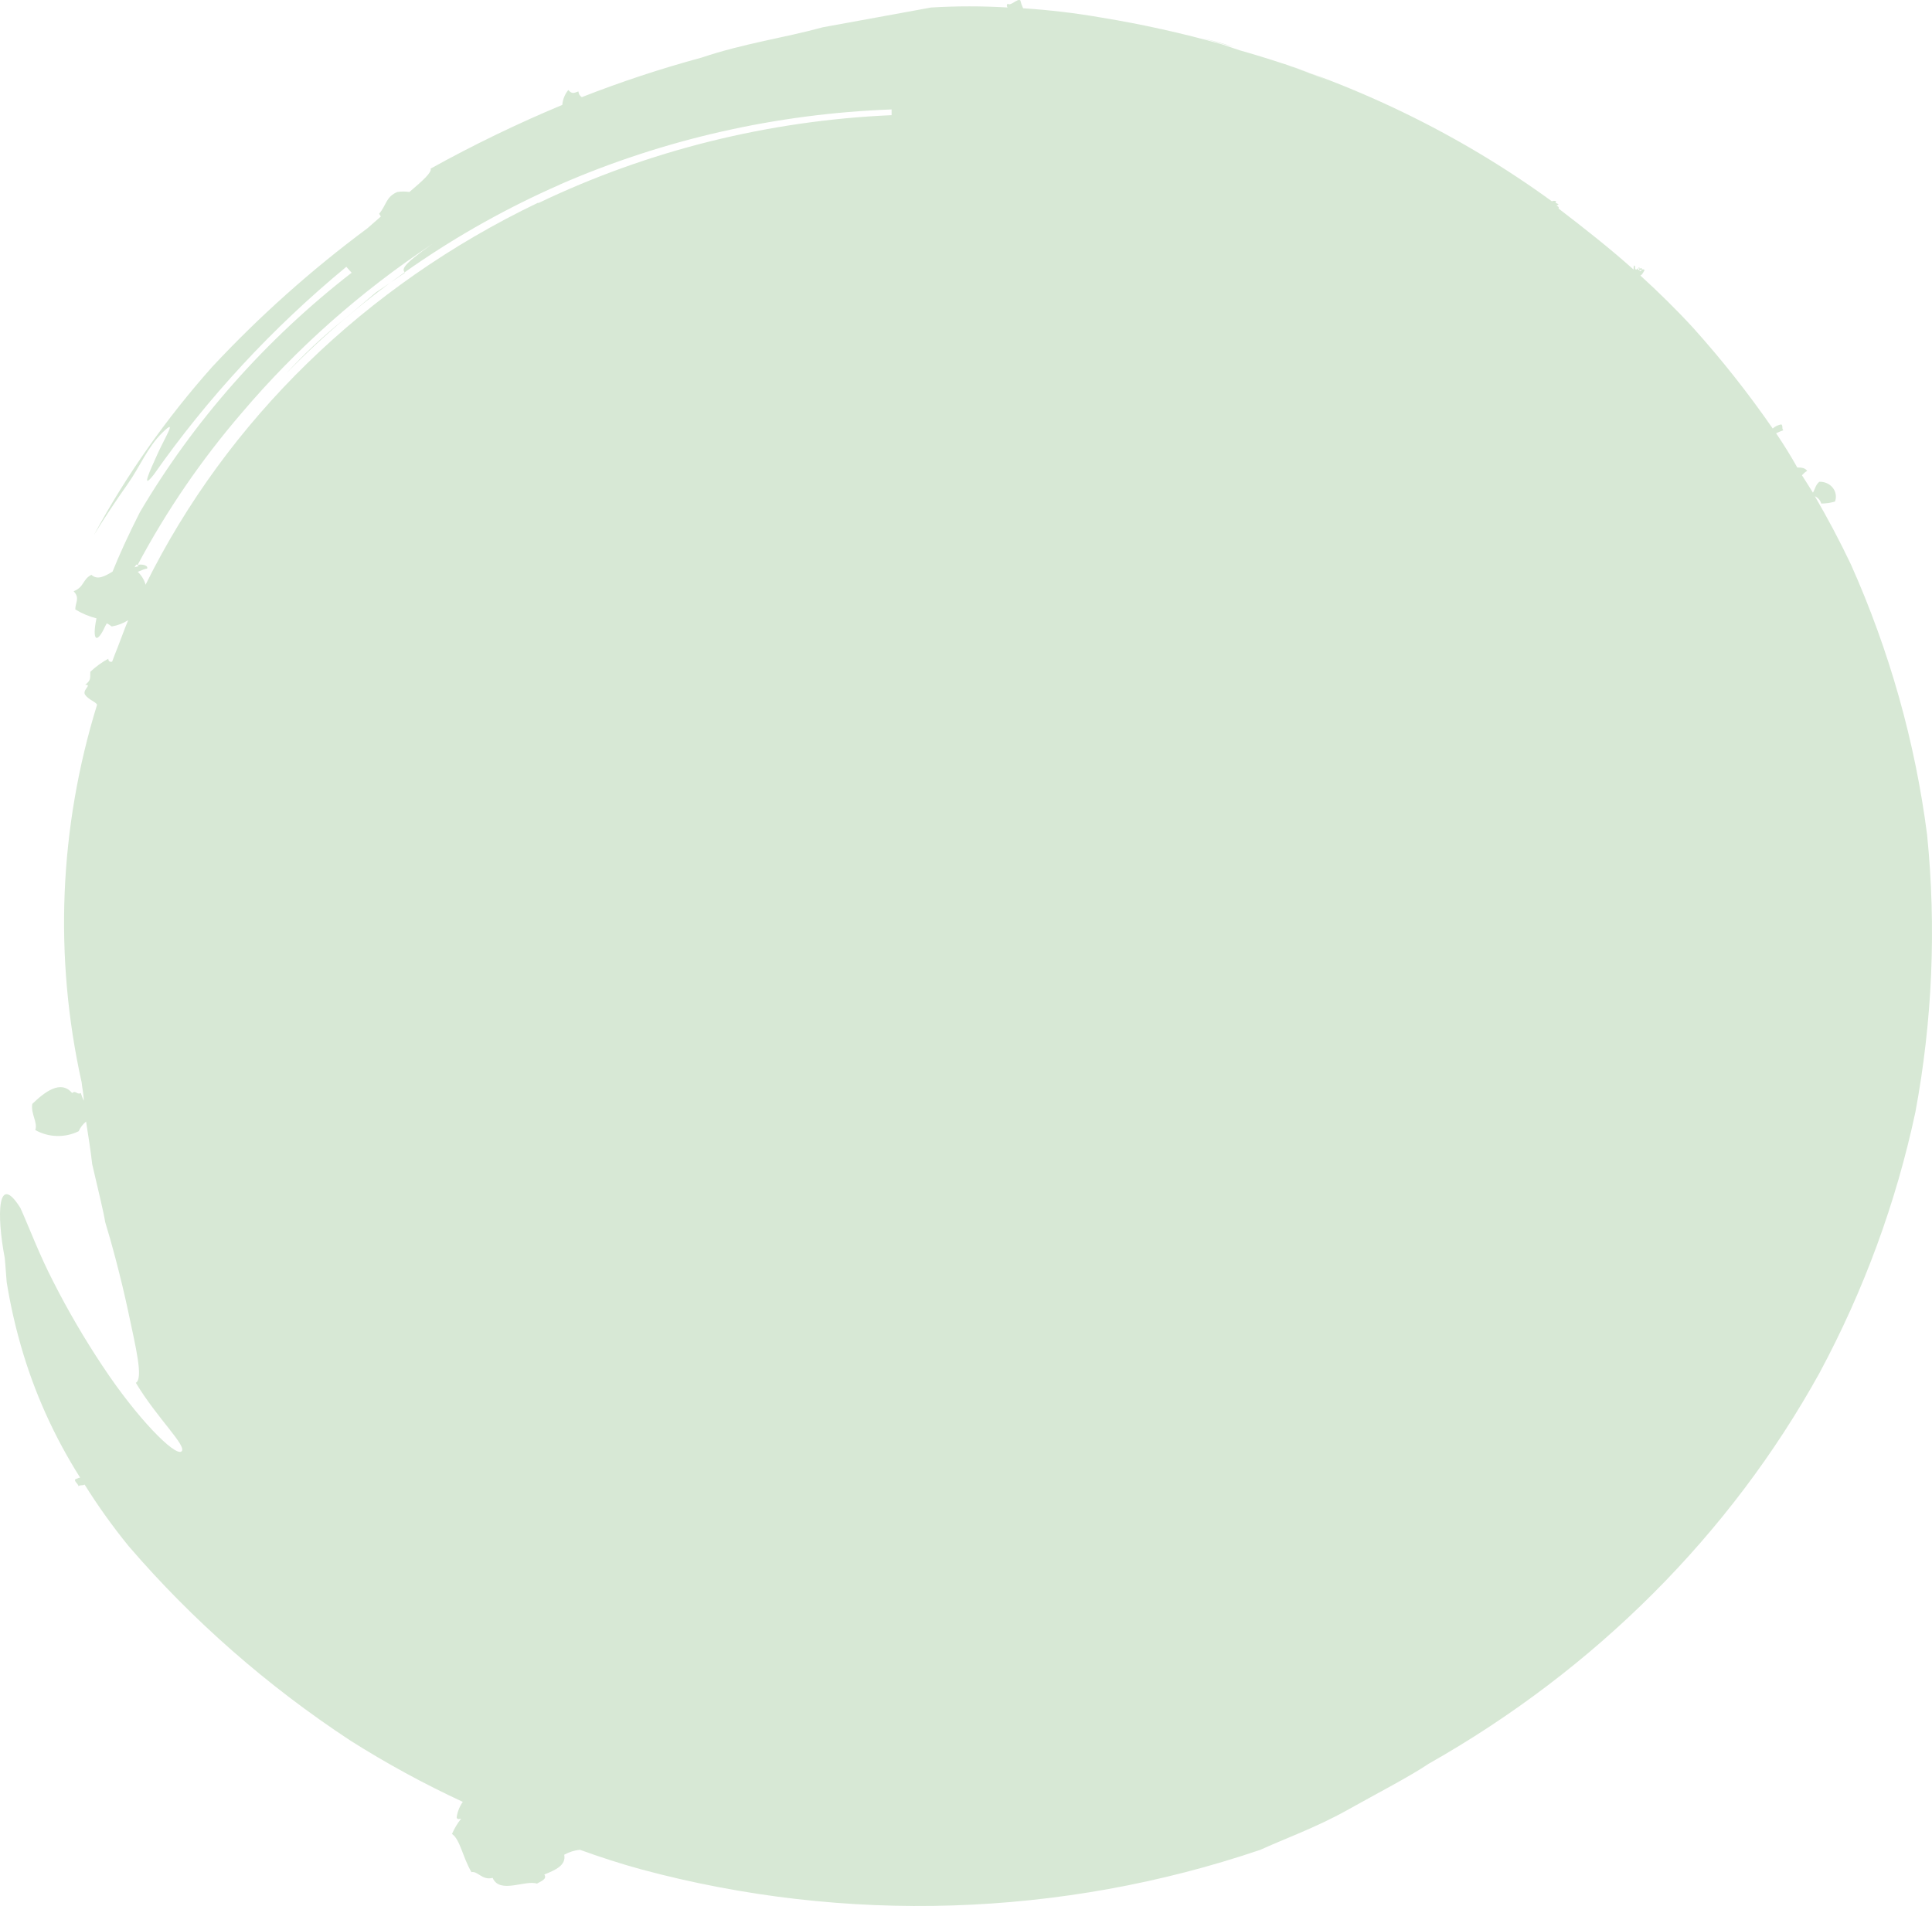 <?xml version="1.0" encoding="UTF-8"?> <svg xmlns="http://www.w3.org/2000/svg" width="303" height="299" viewBox="0 0 303 299" fill="none"><path d="M12.57 231.802C8.494 225.365 5.377 218.439 3.305 211.214C2.35 207.892 1.596 204.523 1.046 201.122C0.88 198.793 0.747 197.364 0.747 197.364C-0.548 190.564 -0.415 183.733 3.205 189.508C4.6 192.614 6.128 196.743 8.386 201.122C10.679 205.63 13.241 210.016 16.058 214.257C21.537 222.548 27.415 228.448 28.445 227.702C29.474 226.957 24.626 222.486 21.305 216.927C22.5 216.244 21.305 211.4 20.142 205.904C18.98 200.407 17.386 194.57 16.489 191.682C16.257 190.129 15.426 186.838 14.463 182.645C14.231 180.565 13.866 178.298 13.5 175.938C12.995 176.357 12.598 176.877 12.338 177.46C11.283 177.982 10.101 178.239 8.908 178.206C7.714 178.173 6.551 177.852 5.53 177.273C5.962 176.093 4.799 174.727 5.065 173.175C6.958 171.343 9.515 169.324 11.308 171.467C11.906 170.97 12.072 171.808 12.67 171.467C12.798 171.879 12.954 172.283 13.135 172.678C13.135 171.715 12.902 170.783 12.803 169.79C8.436 150.151 9.268 129.812 15.227 110.542C14.995 110.076 13.932 109.797 13.367 109.02C12.803 108.244 14.53 107.375 13.367 107.437C14.264 106.66 14.131 106.536 14.165 105.387C15.005 104.591 15.954 103.902 16.987 103.338C16.987 103.804 17.319 103.866 17.585 103.803C17.851 103.058 18.15 102.313 18.449 101.568C19.013 100.139 19.511 98.68 20.109 97.282C19.331 97.782 18.448 98.121 17.519 98.276C17.28 98.09 17.024 97.924 16.755 97.779L16.522 98.183C15.194 101.133 14.397 100.543 15.128 97.003C13.95 96.7 12.83 96.228 11.806 95.606C11.806 94.519 12.57 93.805 11.541 92.749C13.235 92.097 12.902 90.917 14.33 90.172C15.293 91.041 16.39 90.42 17.651 89.675C18.714 87.035 20.076 84.023 21.936 80.359C30.4 66.006 41.664 53.262 55.146 42.786L54.316 41.854C42.73 51.424 32.566 62.4 24.094 74.49C22.102 76.974 23.397 74.087 24.725 71.168C26.054 68.249 27.847 65.547 25.489 67.845C23.131 70.143 21.936 73.217 20.076 75.856C18.216 78.496 16.423 81.167 14.729 83.93C19.837 74.508 26.065 65.654 33.294 57.536C40.684 49.614 48.833 42.338 57.637 35.799L59.729 33.967L59.463 33.532C60.592 32.197 60.526 30.861 62.319 30.116C62.946 30.022 63.585 30.022 64.212 30.116C66.338 28.315 67.766 27.011 67.533 26.452C74.207 22.75 81.104 19.411 88.19 16.453C88.253 15.609 88.576 14.8 89.12 14.124C89.817 14.869 90.083 14.528 90.714 14.342C90.722 14.52 90.774 14.694 90.866 14.851C90.958 15.007 91.088 15.141 91.245 15.242C97.378 12.835 103.654 10.762 110.042 9.032C116.684 6.796 123.061 5.927 129.038 4.281L146.042 1.176C150.034 0.937 154.039 0.937 158.031 1.176C157.952 1.095 157.908 0.99 157.908 0.881C157.908 0.771 157.952 0.666 158.031 0.585C158.529 1.02 159.525 -0.284 160.024 0.058C160.122 0.484 160.267 0.901 160.455 1.3C164.578 1.563 168.681 2.05 172.743 2.759C179.125 3.806 185.435 5.206 191.64 6.951L194.396 7.883C212.144 12.897 228.75 20.929 243.381 31.576C243.49 31.529 243.609 31.504 243.73 31.504C243.85 31.504 243.969 31.529 244.079 31.576C243.813 31.762 244.079 31.886 244.311 31.979C244.543 32.072 244.311 32.166 244.112 32.228L244.444 32.476C244.458 32.559 244.458 32.643 244.444 32.725C248.496 35.83 252.448 38.935 256.2 42.289C256.2 41.947 256.2 41.388 256.433 41.792C256.433 42.91 256.964 41.792 257.13 41.978C256.865 42.848 257.562 41.978 257.927 42.351C257.695 42.786 257.562 43.096 257.263 43.221C260.119 45.829 262.909 48.561 265.532 51.418C270.043 56.438 274.214 61.717 278.019 67.224C278.394 66.885 278.868 66.658 279.381 66.572C279.68 66.913 279.381 67.131 279.68 67.503C279.292 67.633 278.915 67.789 278.551 67.969C279.746 69.739 280.875 71.54 281.872 73.341C282.436 73.341 283.034 73.341 283.433 73.869C283.034 74.056 282.901 74.304 282.602 74.552C283.167 75.453 283.765 76.353 284.329 77.285C284.661 76.726 284.728 76.074 285.326 75.577C285.733 75.56 286.139 75.637 286.507 75.801C286.876 75.966 287.195 76.212 287.438 76.518C287.681 76.825 287.839 77.183 287.899 77.56C287.959 77.938 287.92 78.323 287.783 78.682C287.084 78.887 286.357 78.991 285.625 78.993C285.559 78.744 285.436 78.513 285.264 78.314C285.091 78.116 284.874 77.955 284.628 77.844C286.654 81.322 288.547 84.893 290.274 88.526C296.328 102.083 300.351 116.357 302.23 130.944C303.688 145.446 303.074 160.066 300.403 174.417C297.378 188.639 292.318 202.416 285.359 215.375C271.366 240.697 250.161 261.91 224.086 276.672C221.031 278.722 216.149 281.237 211.267 283.969C206.385 286.702 201.105 288.596 197.684 290.18C166.51 300.764 132.552 301.851 100.677 293.285C97.356 292.385 94.035 291.298 90.946 290.18C90.078 290.273 89.24 290.538 88.489 290.956C88.821 292.633 87.061 293.378 85.367 294.061C85.832 294.745 84.935 295.086 84.205 295.49C82.378 294.869 78.36 297.167 77.264 294.589C75.636 295.024 74.906 293.471 73.943 293.689C72.548 291.329 72.183 288.596 70.887 287.696C71.253 286.845 71.733 286.042 72.316 285.305C72.05 285.305 71.751 285.522 71.618 285.118C71.734 284.243 72.064 283.404 72.581 282.665C66.49 279.84 60.61 276.634 54.98 273.07C41.903 264.473 30.187 254.198 20.175 242.546C17.665 239.461 15.358 236.236 13.268 232.888C12.902 233.106 12.67 232.888 12.305 233.137C12.305 232.795 11.408 232.236 11.906 232.019C12.404 231.801 12.271 231.864 12.57 231.802ZM21.371 88.557L21.105 88.992C21.537 88.837 22.102 88.868 21.371 88.557ZM87.791 28.967C71.532 36.117 56.941 46.195 44.851 58.623C47.596 55.62 50.583 52.817 53.784 50.238L58.932 45.891L63.515 42.786C63.116 42.289 62.718 41.823 67.832 38.252C56.577 45.712 46.514 54.631 37.943 64.74C31.577 72.133 26.088 80.15 21.57 88.65C22.069 88.433 23.33 88.65 23.065 89.209C22.766 89.209 22.434 89.364 21.604 89.706C22.197 90.265 22.621 90.962 22.832 91.724C35.609 65.898 57.26 44.812 84.338 31.824H84.504C101.684 23.597 120.55 18.906 139.832 18.068V17.168C121.808 17.831 104.107 21.842 87.758 28.967H87.791ZM188.219 5.927C190.012 6.361 191.806 6.92 193.599 7.417C191.831 6.811 190.023 6.313 188.186 5.927H188.219ZM201.503 10.056C203.927 10.926 206.319 11.795 208.411 12.696C206.147 11.658 203.805 10.776 201.404 10.056H201.503ZM257.628 42.102C257.296 42.102 257.064 42.102 256.732 42.102L257.263 42.568C257.33 42.475 257.562 42.382 257.529 42.102H257.628Z" fill="#D7E8D5"></path></svg> 